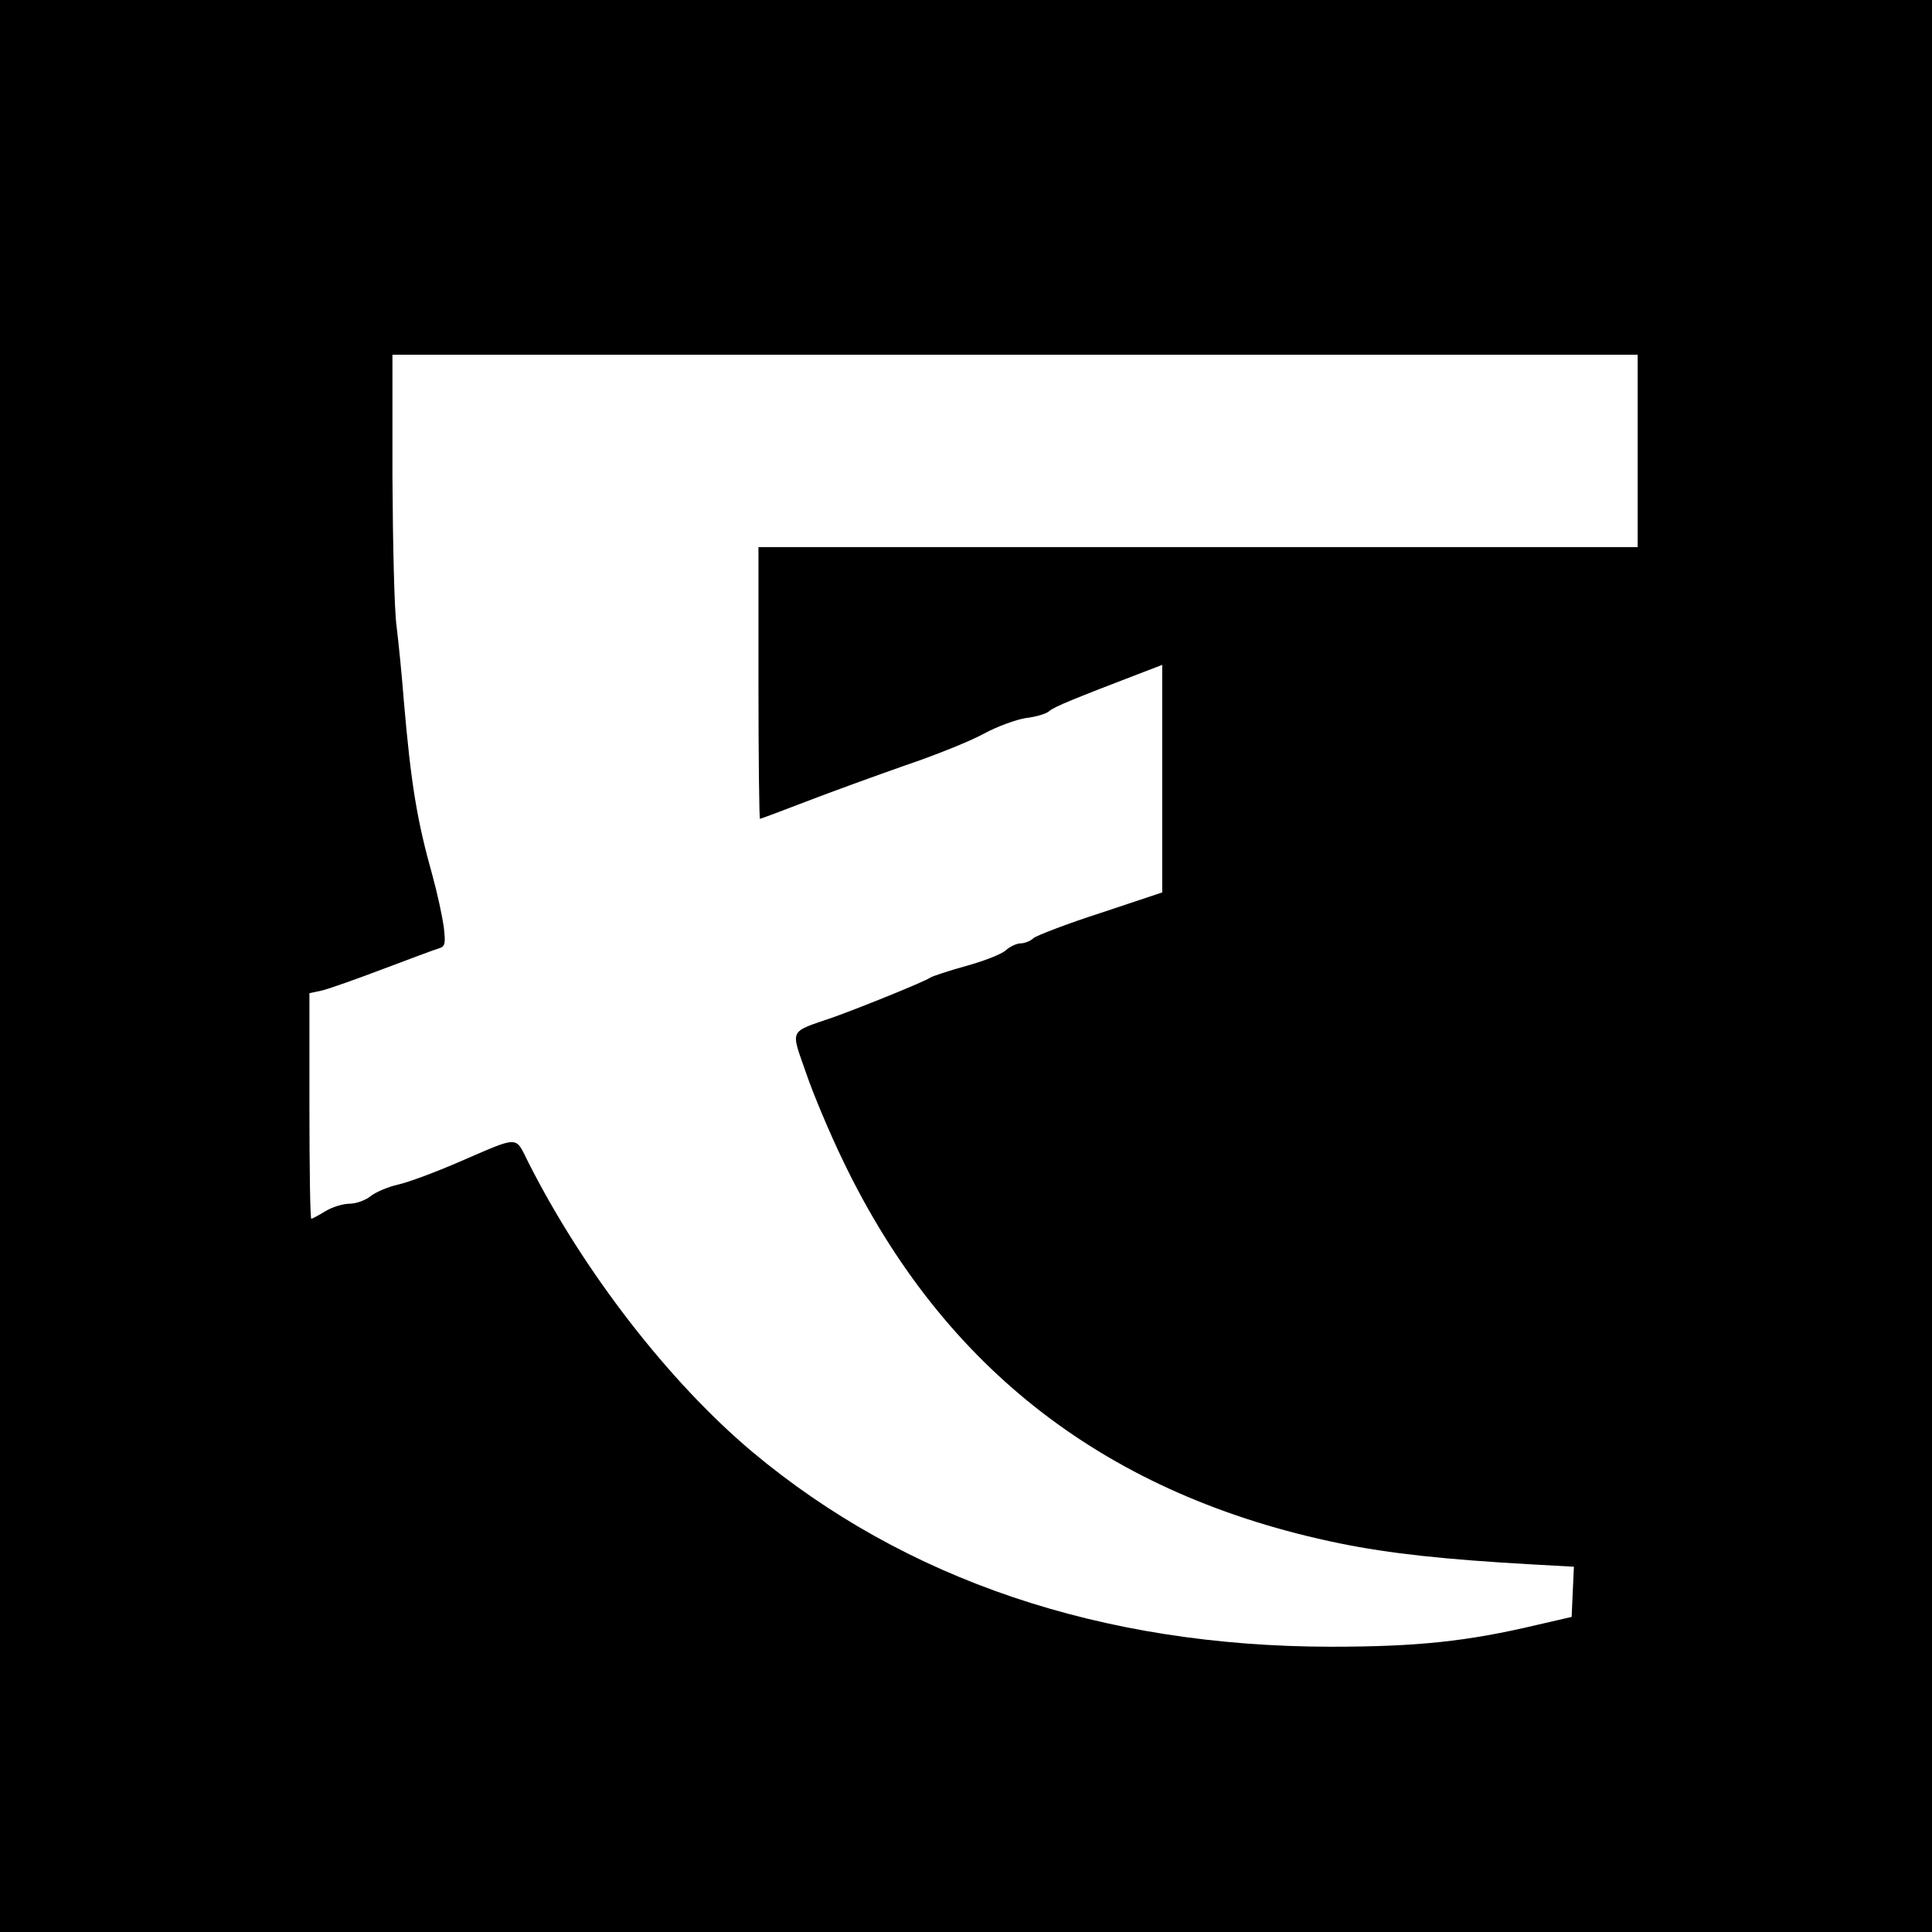 <?xml version="1.0" standalone="no"?>
<!DOCTYPE svg PUBLIC "-//W3C//DTD SVG 20010904//EN"
 "http://www.w3.org/TR/2001/REC-SVG-20010904/DTD/svg10.dtd">
<svg version="1.0" xmlns="http://www.w3.org/2000/svg"
 width="512pt" height="512pt" viewBox="0 0 512 512"
 preserveAspectRatio="xMidYMid meet">
<g transform="translate(0,512) scale(0.1,-0.1)"
fill="#000000" stroke="none">
<path d="M0 2560 l0 -2560 2560 0 2560 0 0 2560 0 2560 -2560 0 -2560 0 0
-2560z m4340 1365 l0 -255 -1165 0 -1165 0 0 -360 c0 -198 2 -360 4 -360 2 0
58 21 123 46 65 25 183 68 263 96 80 27 174 65 208 84 35 19 85 37 110 41 26
3 54 11 62 18 13 12 68 34 253 105 l47 18 0 -302 0 -301 -162 -54 c-90 -29
-170 -60 -179 -67 -8 -8 -24 -14 -34 -14 -10 0 -28 -8 -39 -18 -12 -11 -59
-29 -106 -42 -47 -13 -89 -27 -95 -31 -14 -10 -179 -77 -257 -105 -119 -41
-113 -29 -72 -147 19 -56 64 -163 100 -237 265 -549 700 -884 1314 -1010 132
-27 280 -43 513 -56 l108 -6 -3 -66 -3 -67 -91 -21 c-186 -44 -317 -58 -549
-58 -605 1 -1126 177 -1532 517 -221 186 -447 478 -593 767 -36 71 -20 71
-185 0 -60 -26 -132 -53 -159 -59 -27 -6 -60 -20 -74 -31 -13 -11 -39 -20 -56
-20 -17 0 -46 -9 -64 -20 -18 -11 -35 -20 -37 -20 -3 0 -5 135 -5 299 l0 299
33 7 c17 4 91 30 162 57 72 27 138 52 149 55 16 5 17 13 12 57 -4 28 -17 89
-30 136 -41 146 -57 243 -76 465 -5 66 -14 154 -19 195 -6 41 -10 220 -11 398
l0 322 1650 0 1650 0 0 -255z"/>
</g>
</svg>
